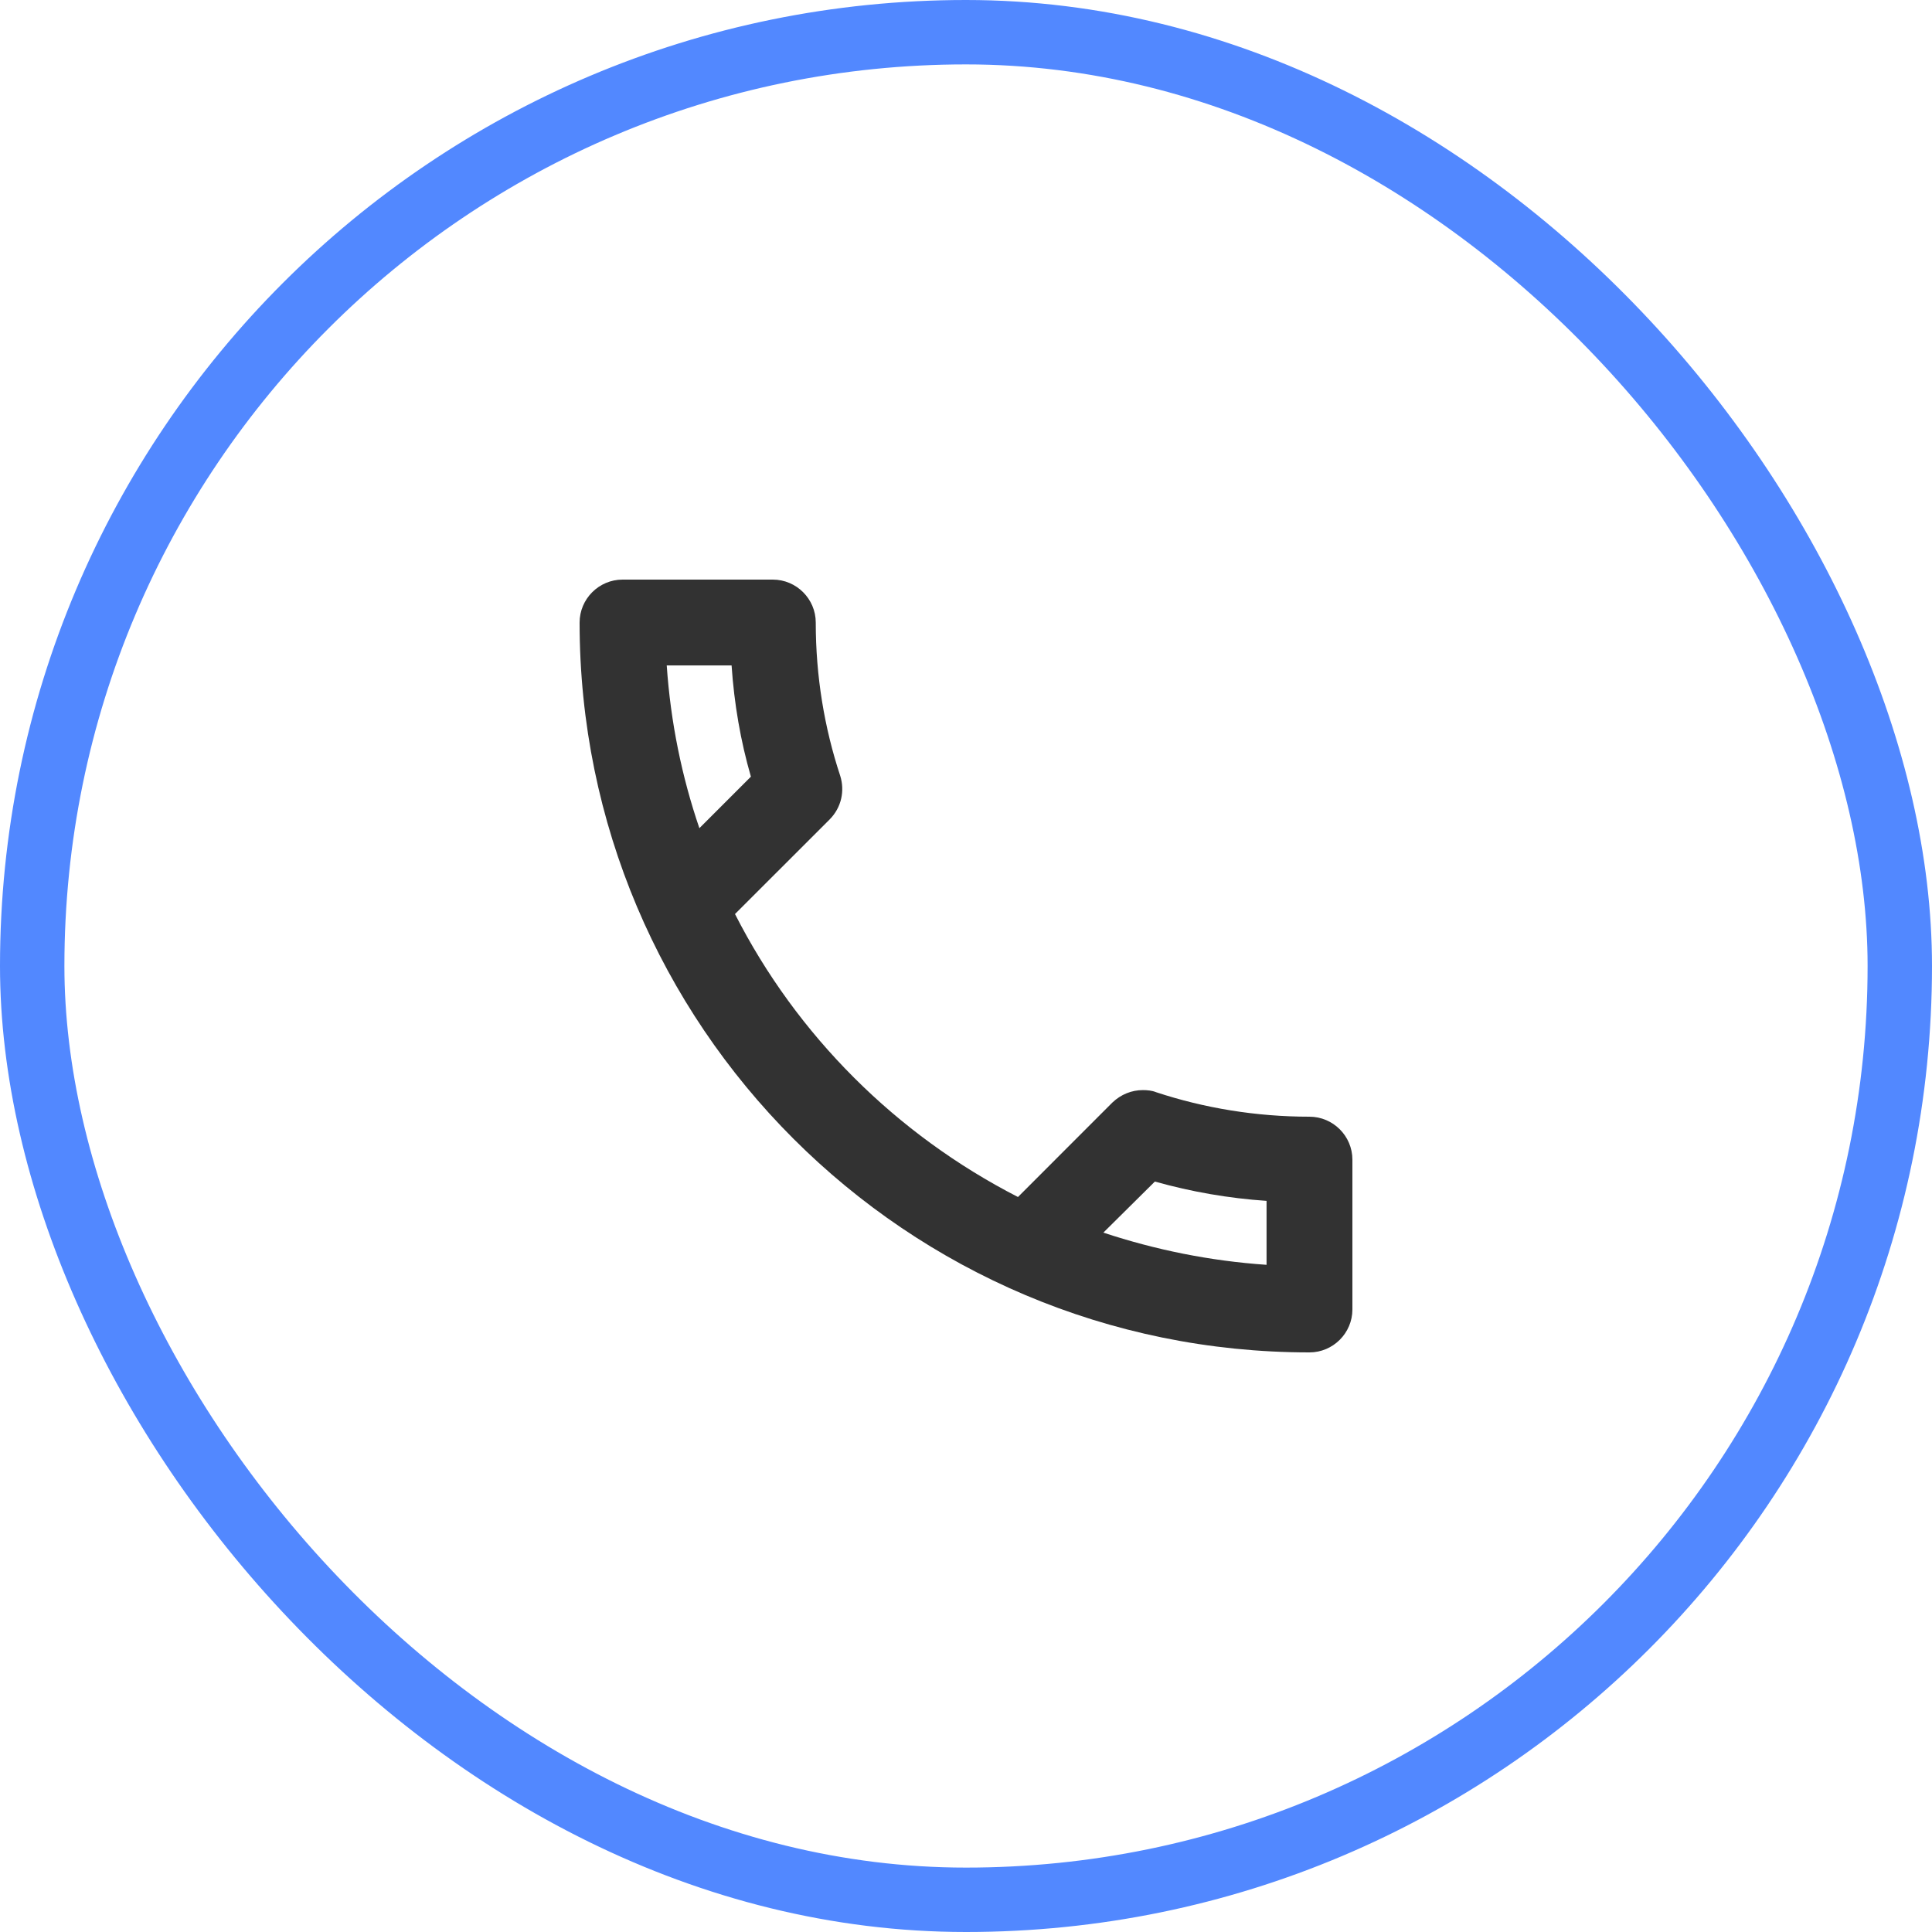 <?xml version="1.0" encoding="UTF-8"?> <svg xmlns="http://www.w3.org/2000/svg" width="30" height="30" viewBox="0 0 30 30" fill="none"> <rect x="0.5" y="0.5" width="29" height="29" rx="14.5" stroke="#5288FF"></rect> <g clip-path="url(#clip0_650_208)"> <path d="M11.36 10.333C11.4 10.927 11.5 11.507 11.66 12.06L10.86 12.86C10.587 12.06 10.413 11.213 10.353 10.333H11.36V10.333ZM17.933 18.347C18.5 18.507 19.08 18.607 19.667 18.647V19.64C18.787 19.58 17.94 19.407 17.133 19.14L17.933 18.347V18.347ZM12 9H9.667C9.3 9 9 9.3 9 9.667C9 15.927 14.073 21 20.333 21C20.7 21 21 20.7 21 20.333V18.007C21 17.64 20.7 17.34 20.333 17.34C19.507 17.34 18.7 17.207 17.953 16.96C17.887 16.933 17.813 16.927 17.747 16.927C17.573 16.927 17.407 16.993 17.273 17.12L15.807 18.587C13.92 17.62 12.373 16.08 11.413 14.193L12.88 12.727C13.067 12.54 13.12 12.28 13.047 12.047C12.8 11.3 12.667 10.5 12.667 9.667C12.667 9.3 12.367 9 12 9Z" fill="#323232"></path> </g> <defs> <clipPath id="clip0_650_208"> <rect width="16" height="16" fill="white" transform="translate(7 7)"></rect> </clipPath> </defs> </svg> 